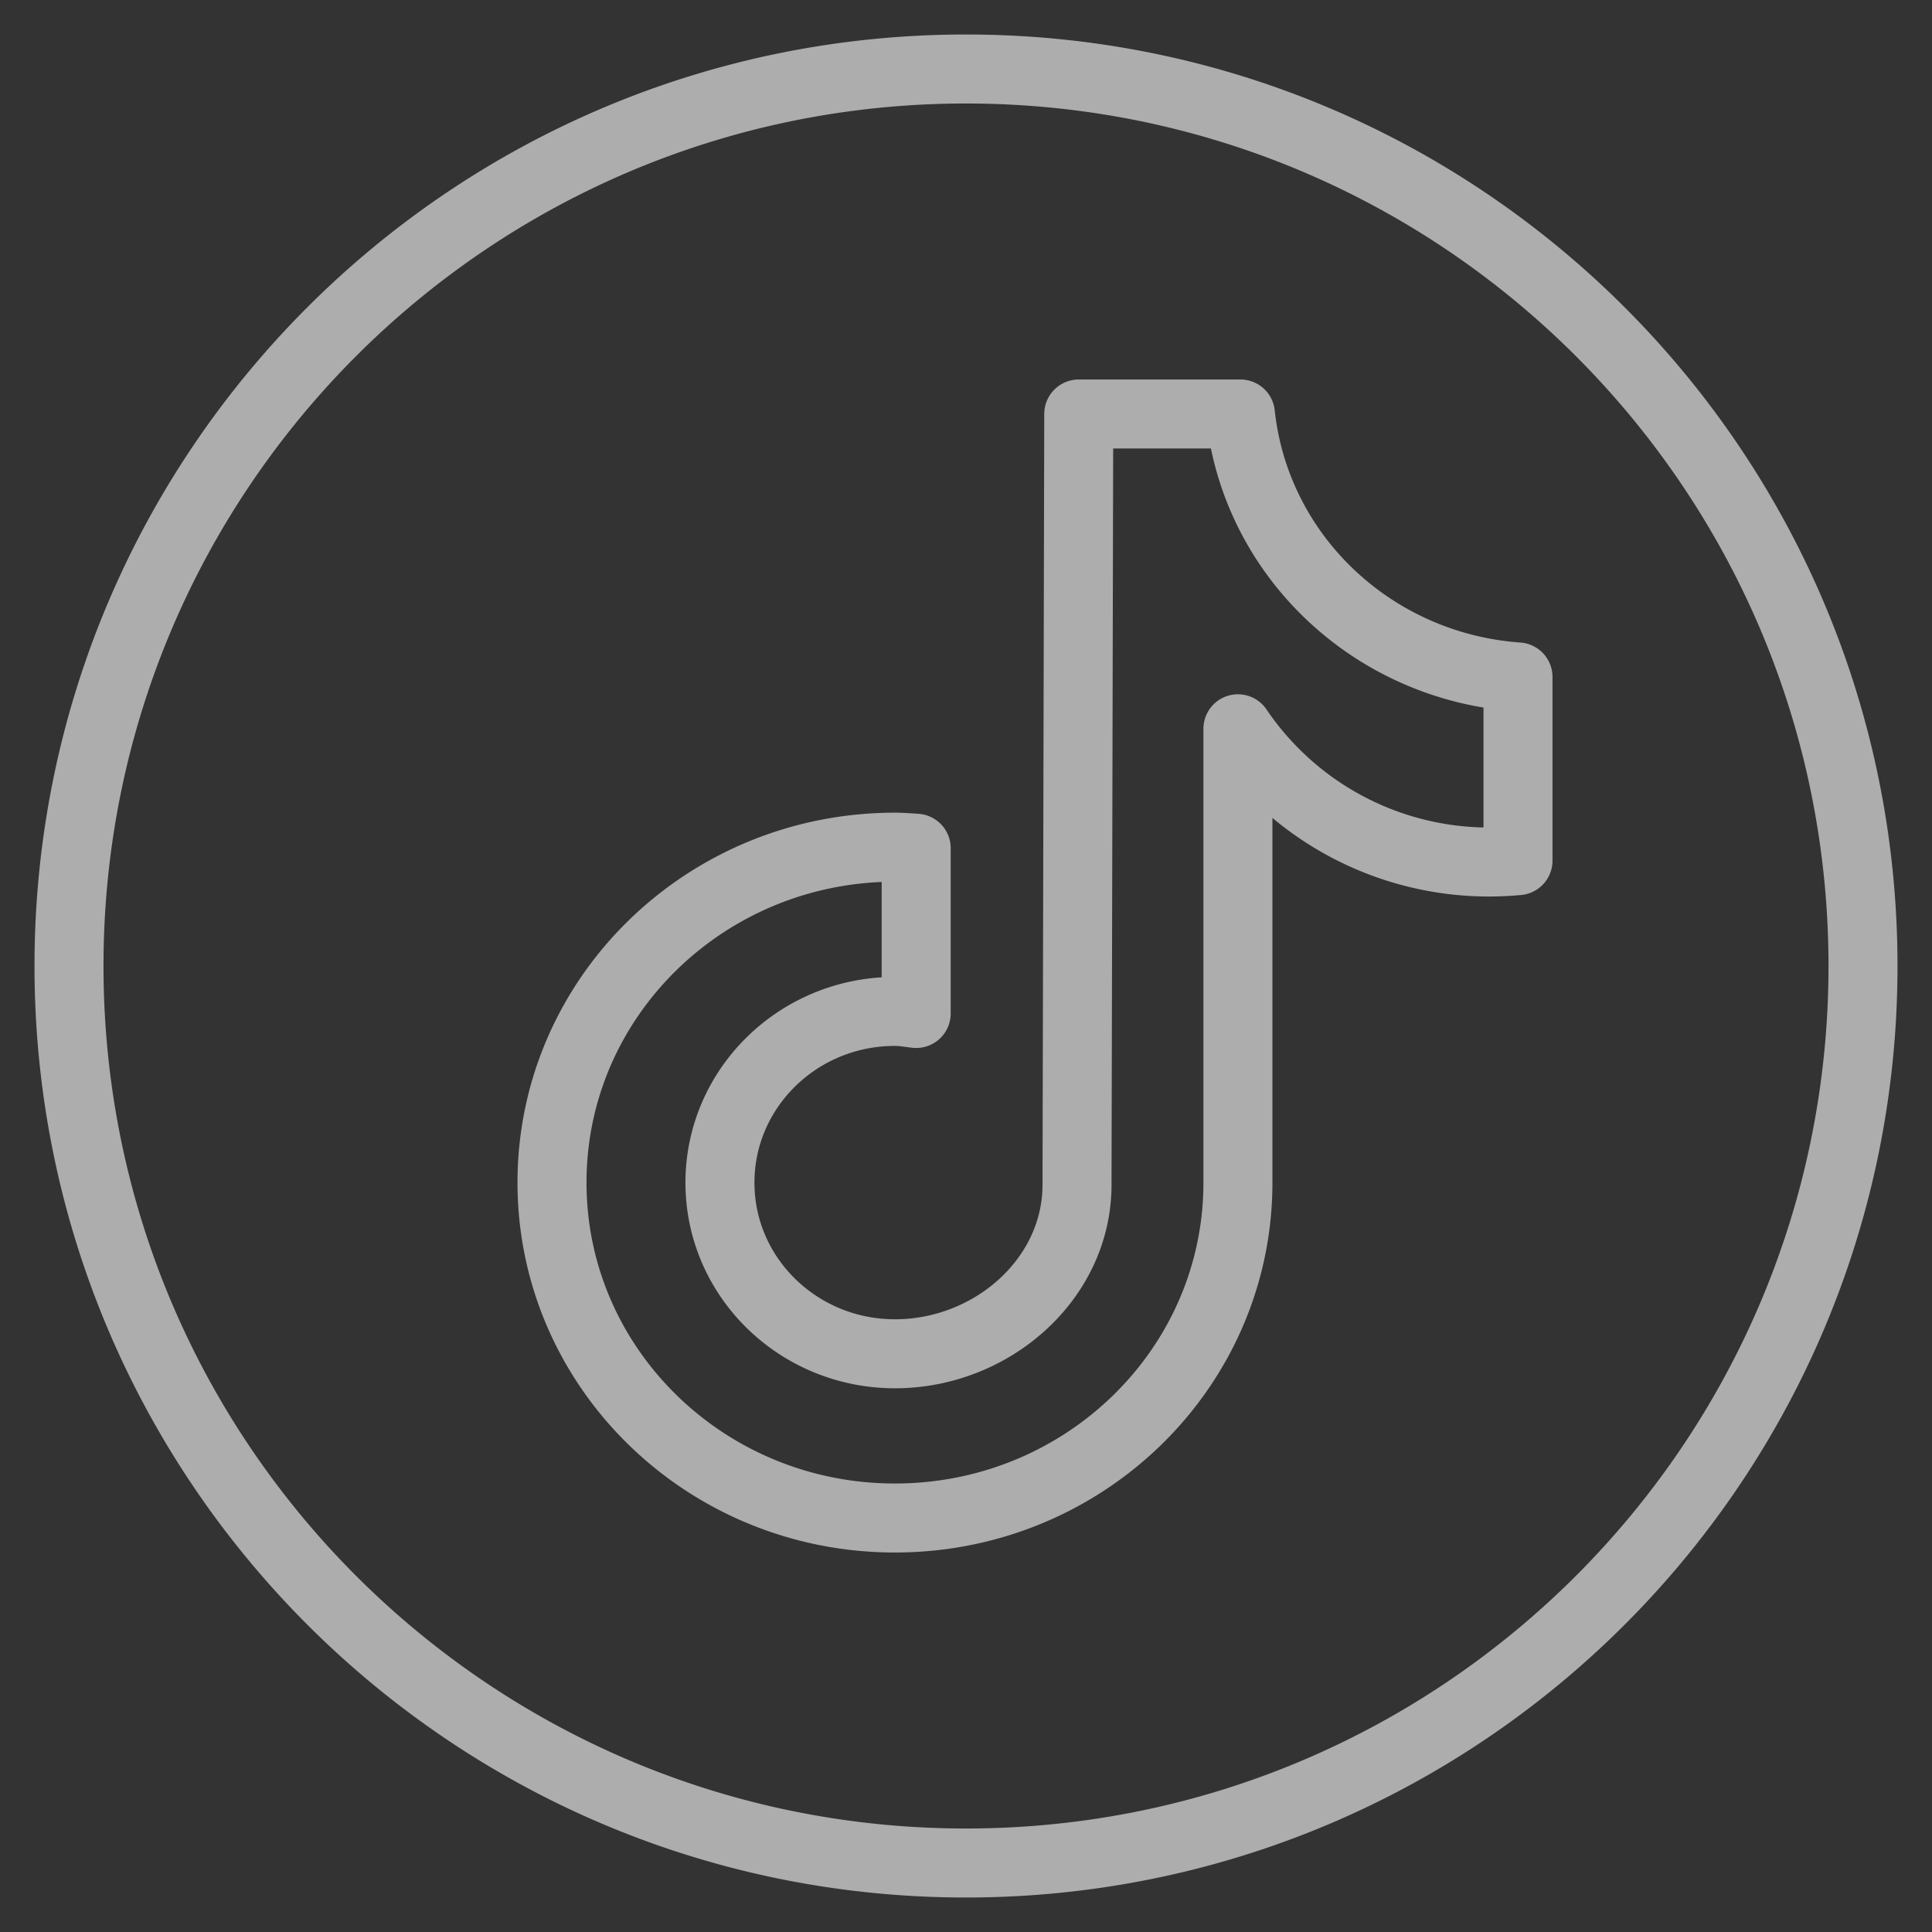 <svg width="28" height="28" xmlns="http://www.w3.org/2000/svg"><rect width="100%" height="100%" fill="#333333" stroke="none"/><path d="M14 1c7.18 0 13 5.82 13 13s-5.82 13-13 13S1 21.18 1 14 6.82 1 14 1zm3.977 5h-2.343l-.025 11.17c0 1.37-1.237 2.45-2.638 2.45-1.402 0-2.537-1.11-2.537-2.48 0-1.37 1.135-2.482 2.537-2.482.104 0 .205.019.307.03h0v-2.395c-.102-.006-.204-.015-.307-.015-2.746 0-4.971 2.176-4.971 4.86C8 19.825 10.225 22 12.97 22c2.746 0 4.971-2.176 4.971-4.861h0v-6.577a4.393 4.393 0 004.057 1.911H22V9.811c-2.107-.15-3.802-1.756-4.023-3.811h0z" stroke="#FFF" fill="none" opacity=".6" stroke-linejoin="round"/></svg>